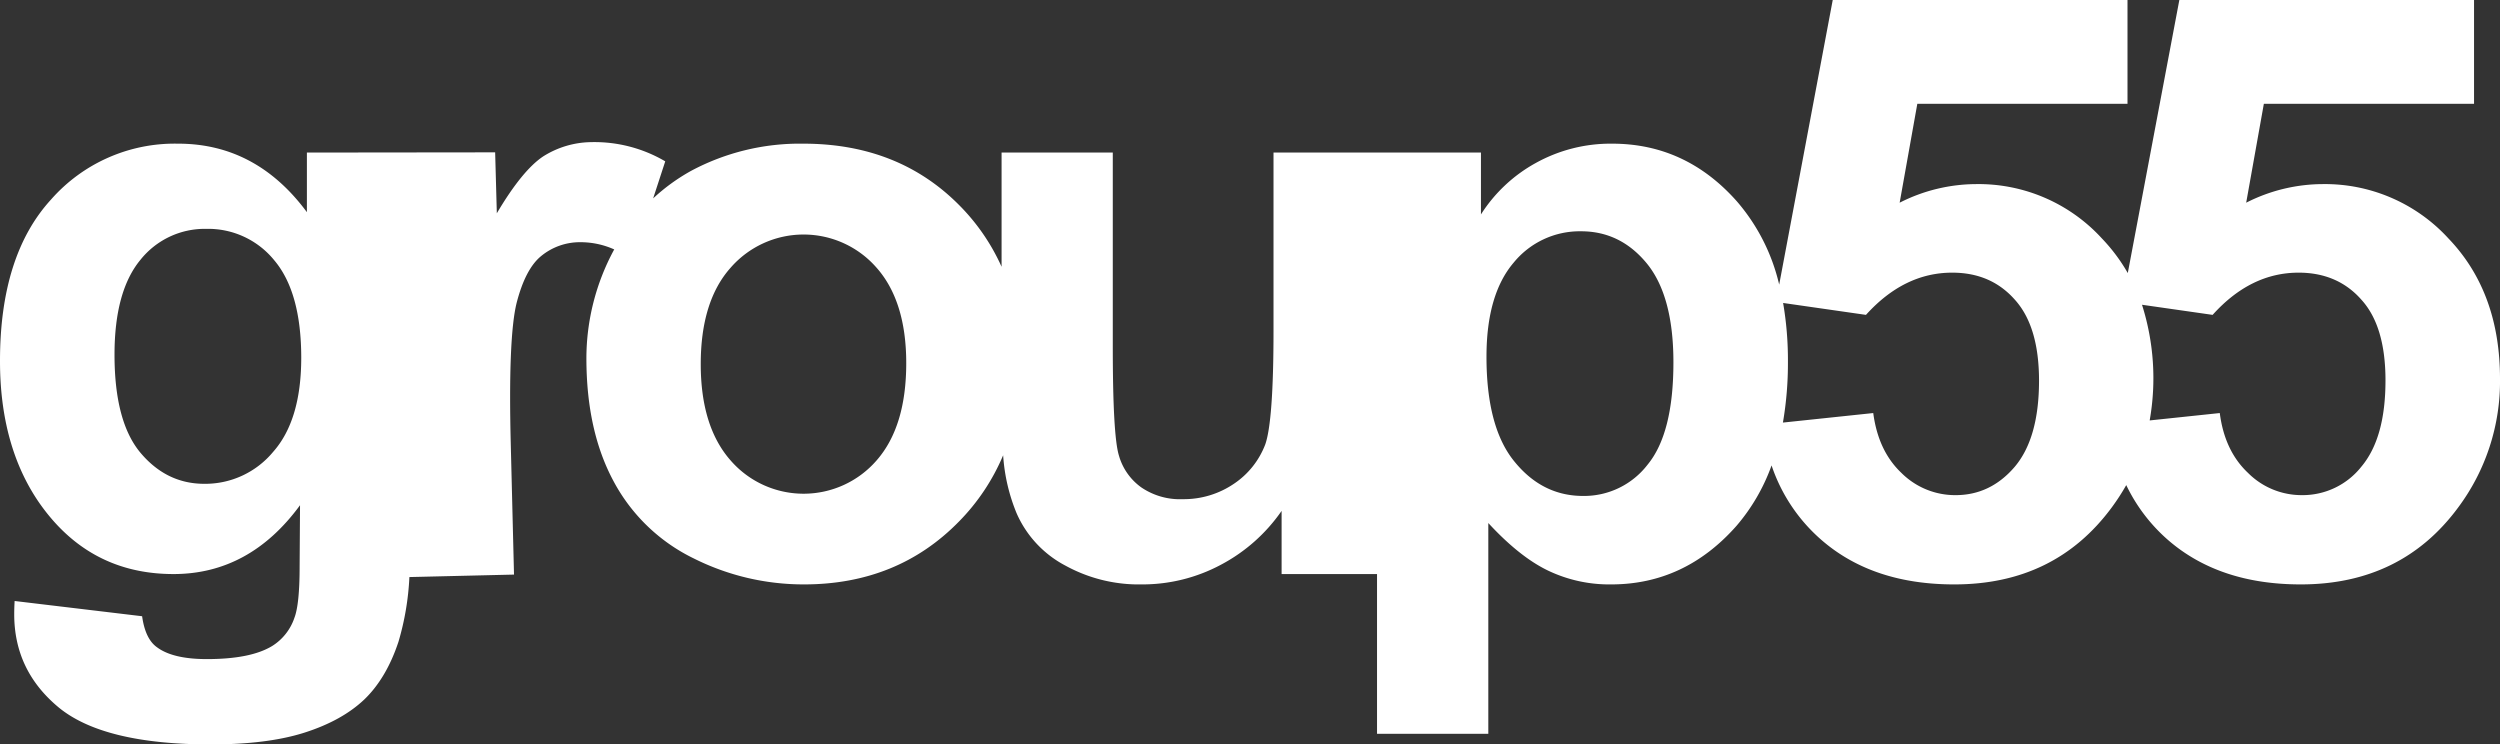 <svg id="Layer_1" data-name="Layer 1" xmlns="http://www.w3.org/2000/svg" viewBox="0 0 640.593 190.747">
  <rect x="0" y="0" width="640.593" height="190.747" fill="#333333" stroke="none"/>
  <defs>
    <style>
      .cls-1 {
        fill: #fff;
      }
    </style>
  </defs>
  <path class="cls-1" d="M627.362,61.078a42.879,42.879,0,0,0-32.275-13.904,43.458,43.458,0,0,0-19.531,4.766l4.528-25.343H633.941V0H558.429L545.217,69.968a45.234,45.234,0,0,0-6.65-8.89,42.831,42.831,0,0,0-32.275-13.904,43.458,43.458,0,0,0-19.531,4.766l4.528-25.343h53.857V0H469.615L455.892,72.931a49.852,49.852,0,0,0-10.864-21.364c-8.755-9.864-19.396-14.754-31.933-14.754a39.514,39.514,0,0,0-19.613,4.973,38.805,38.805,0,0,0-14.008,13.159V39.092H326.321V84.753c0,15.469-.725,25.208-2.124,29.146a21.201,21.201,0,0,1-7.957,10.019,22.868,22.868,0,0,1-13.179,3.989,17.571,17.571,0,0,1-10.599-3.005,15.08,15.08,0,0,1-5.75-8.164c-1.057-3.419-1.575-12.765-1.575-27.944v-49.702H256.643V68.355a53.171,53.171,0,0,0-10.724-15.648Q230.254,36.792,205.791,36.813a59.056,59.056,0,0,0-28.7,6.963A49.259,49.259,0,0,0,167.361,50.835L170.46,41.341a35.806,35.806,0,0,0-18.93-4.922,23.54,23.54,0,0,0-12.33,3.647c-3.554,2.362-7.512,7.18-11.895,14.588l-.428-15.617-48.238.055V54.364q-13.024-17.593-33.083-17.552a42.182,42.182,0,0,0-32.482,14.319Q-.01,65.43,0,92.524c0,14.402,3.316,26.493,9.967,36.191,8.475,12.226,19.945,18.38,34.502,18.38,13.034,0,23.83-5.927,32.409-17.635l-.104,15.728c0,6.393-.446,10.796-1.326,13.096a13.664,13.664,0,0,1-5.719,7.253c-3.73,2.259-9.304,3.347-16.733,3.347-5.885,0-10.133-1.036-12.827-3.077-1.969-1.409-3.233-4.103-3.751-7.905l-32.668-3.906c-.073,1.285-.104,2.425-.104,3.388,0,9.688,3.813,17.614,11.449,23.934q11.547,9.434,38.958,9.429,14.531,0,24.017-3.036c6.372-2.041,11.418-4.839,15.231-8.434,3.751-3.585,6.735-8.558,8.807-14.847a69.678,69.678,0,0,0,2.794-16.566l26.807-.634L130.881,113.899c-.466-18.339.052-30.389,1.482-36.222,1.471-5.74,3.543-9.812,6.268-12.04a15.626,15.626,0,0,1,10.102-3.575,21.069,21.069,0,0,1,8.658,1.853c-.045.085-.097.164-.142.25A58.536,58.536,0,0,0,150.256,91.747c0,12.433,2.311,22.95,6.994,31.622A46.105,46.105,0,0,0,177.692,143.055a62.831,62.831,0,0,0,28.306,6.693q23.981,0,39.735-16.122a54.035,54.035,0,0,0,11.31-16.966,46.87,46.87,0,0,0,3.455,14.873,27.705,27.705,0,0,0,12.537,13.418,39.013,39.013,0,0,0,19.531,4.797,42.597,42.597,0,0,0,20.308-5.056,43.709,43.709,0,0,0,15.521-13.78v16.184h24.452V188.022h28.514V134.02q8.004,8.672,15.283,12.174a36.329,36.329,0,0,0,16.215,3.554q18.805,0,32.047-14.951a49.27,49.27,0,0,0,9.037-15.538,43.648,43.648,0,0,0,13.136,19.403c8.703,7.398,19.893,11.086,33.673,11.086,17.22,0,30.638-6.559,40.377-19.748a56.57,56.57,0,0,0,3.695-5.698,43.73,43.73,0,0,0,11.049,14.359q13.055,11.097,33.673,11.086,25.799,0,40.356-19.748a54.098,54.098,0,0,0,10.693-32.917Q640.593,74.859,627.362,61.078ZM69.989,115.785a22.628,22.628,0,0,1-17.645,8.185c-6.496,0-11.936-2.694-16.37-7.978q-6.636-7.957-6.631-25.126,0-16.241,6.631-24.276a21.075,21.075,0,0,1,16.888-7.947,21.808,21.808,0,0,1,17.438,8.082q6.869,8.159,6.89,24.898Q77.19,107.662,69.989,115.785Zm154.659,2.155a24.773,24.773,0,0,1-37.476,0c-5.056-5.761-7.615-13.967-7.615-24.639,0-10.755,2.559-18.961,7.615-24.659a24.812,24.812,0,0,1,37.476,0c5.025,5.699,7.564,13.863,7.564,24.4C232.212,103.921,229.673,112.179,224.648,117.94ZM422.161,119.08a20.532,20.532,0,0,1-16.505,7.999c-6.911,0-12.744-2.88-17.51-8.703q-7.258-8.734-7.253-26.991c0-10.62,2.331-18.619,6.921-24.038a21.857,21.857,0,0,1,17.324-8.082q10.071,0,16.837,8.237c4.507,5.512,6.817,13.936,6.817,25.333C428.792,104.988,426.585,113.713,422.161,119.08Zm94.099.518c-4.165,4.87-9.221,7.273-15.148,7.273a19.48,19.48,0,0,1-13.884-5.678c-3.968-3.751-6.372-8.848-7.232-15.355L456.85,108.279a89.925,89.925,0,0,0,1.284-15.651,86.357,86.357,0,0,0-1.235-14.997l21.232,3.051q9.791-10.833,22.121-10.817c6.61,0,11.946,2.3,16.039,6.942q6.17,6.838,6.186,20.691C522.477,107.372,520.384,114.697,516.26,119.598Zm88.794,0a19.167,19.167,0,0,1-15.179,7.273,19.396,19.396,0,0,1-13.832-5.678c-3.989-3.751-6.424-8.848-7.253-15.355l-17.963,1.893a62.119,62.119,0,0,0-1.967-29.643l18.097,2.593q9.744-10.833,22.069-10.817c6.579,0,11.988,2.3,16.06,6.942,4.144,4.559,6.165,11.47,6.165,20.691C611.25,107.372,609.178,114.697,605.054,119.598Z"/>
</svg>
